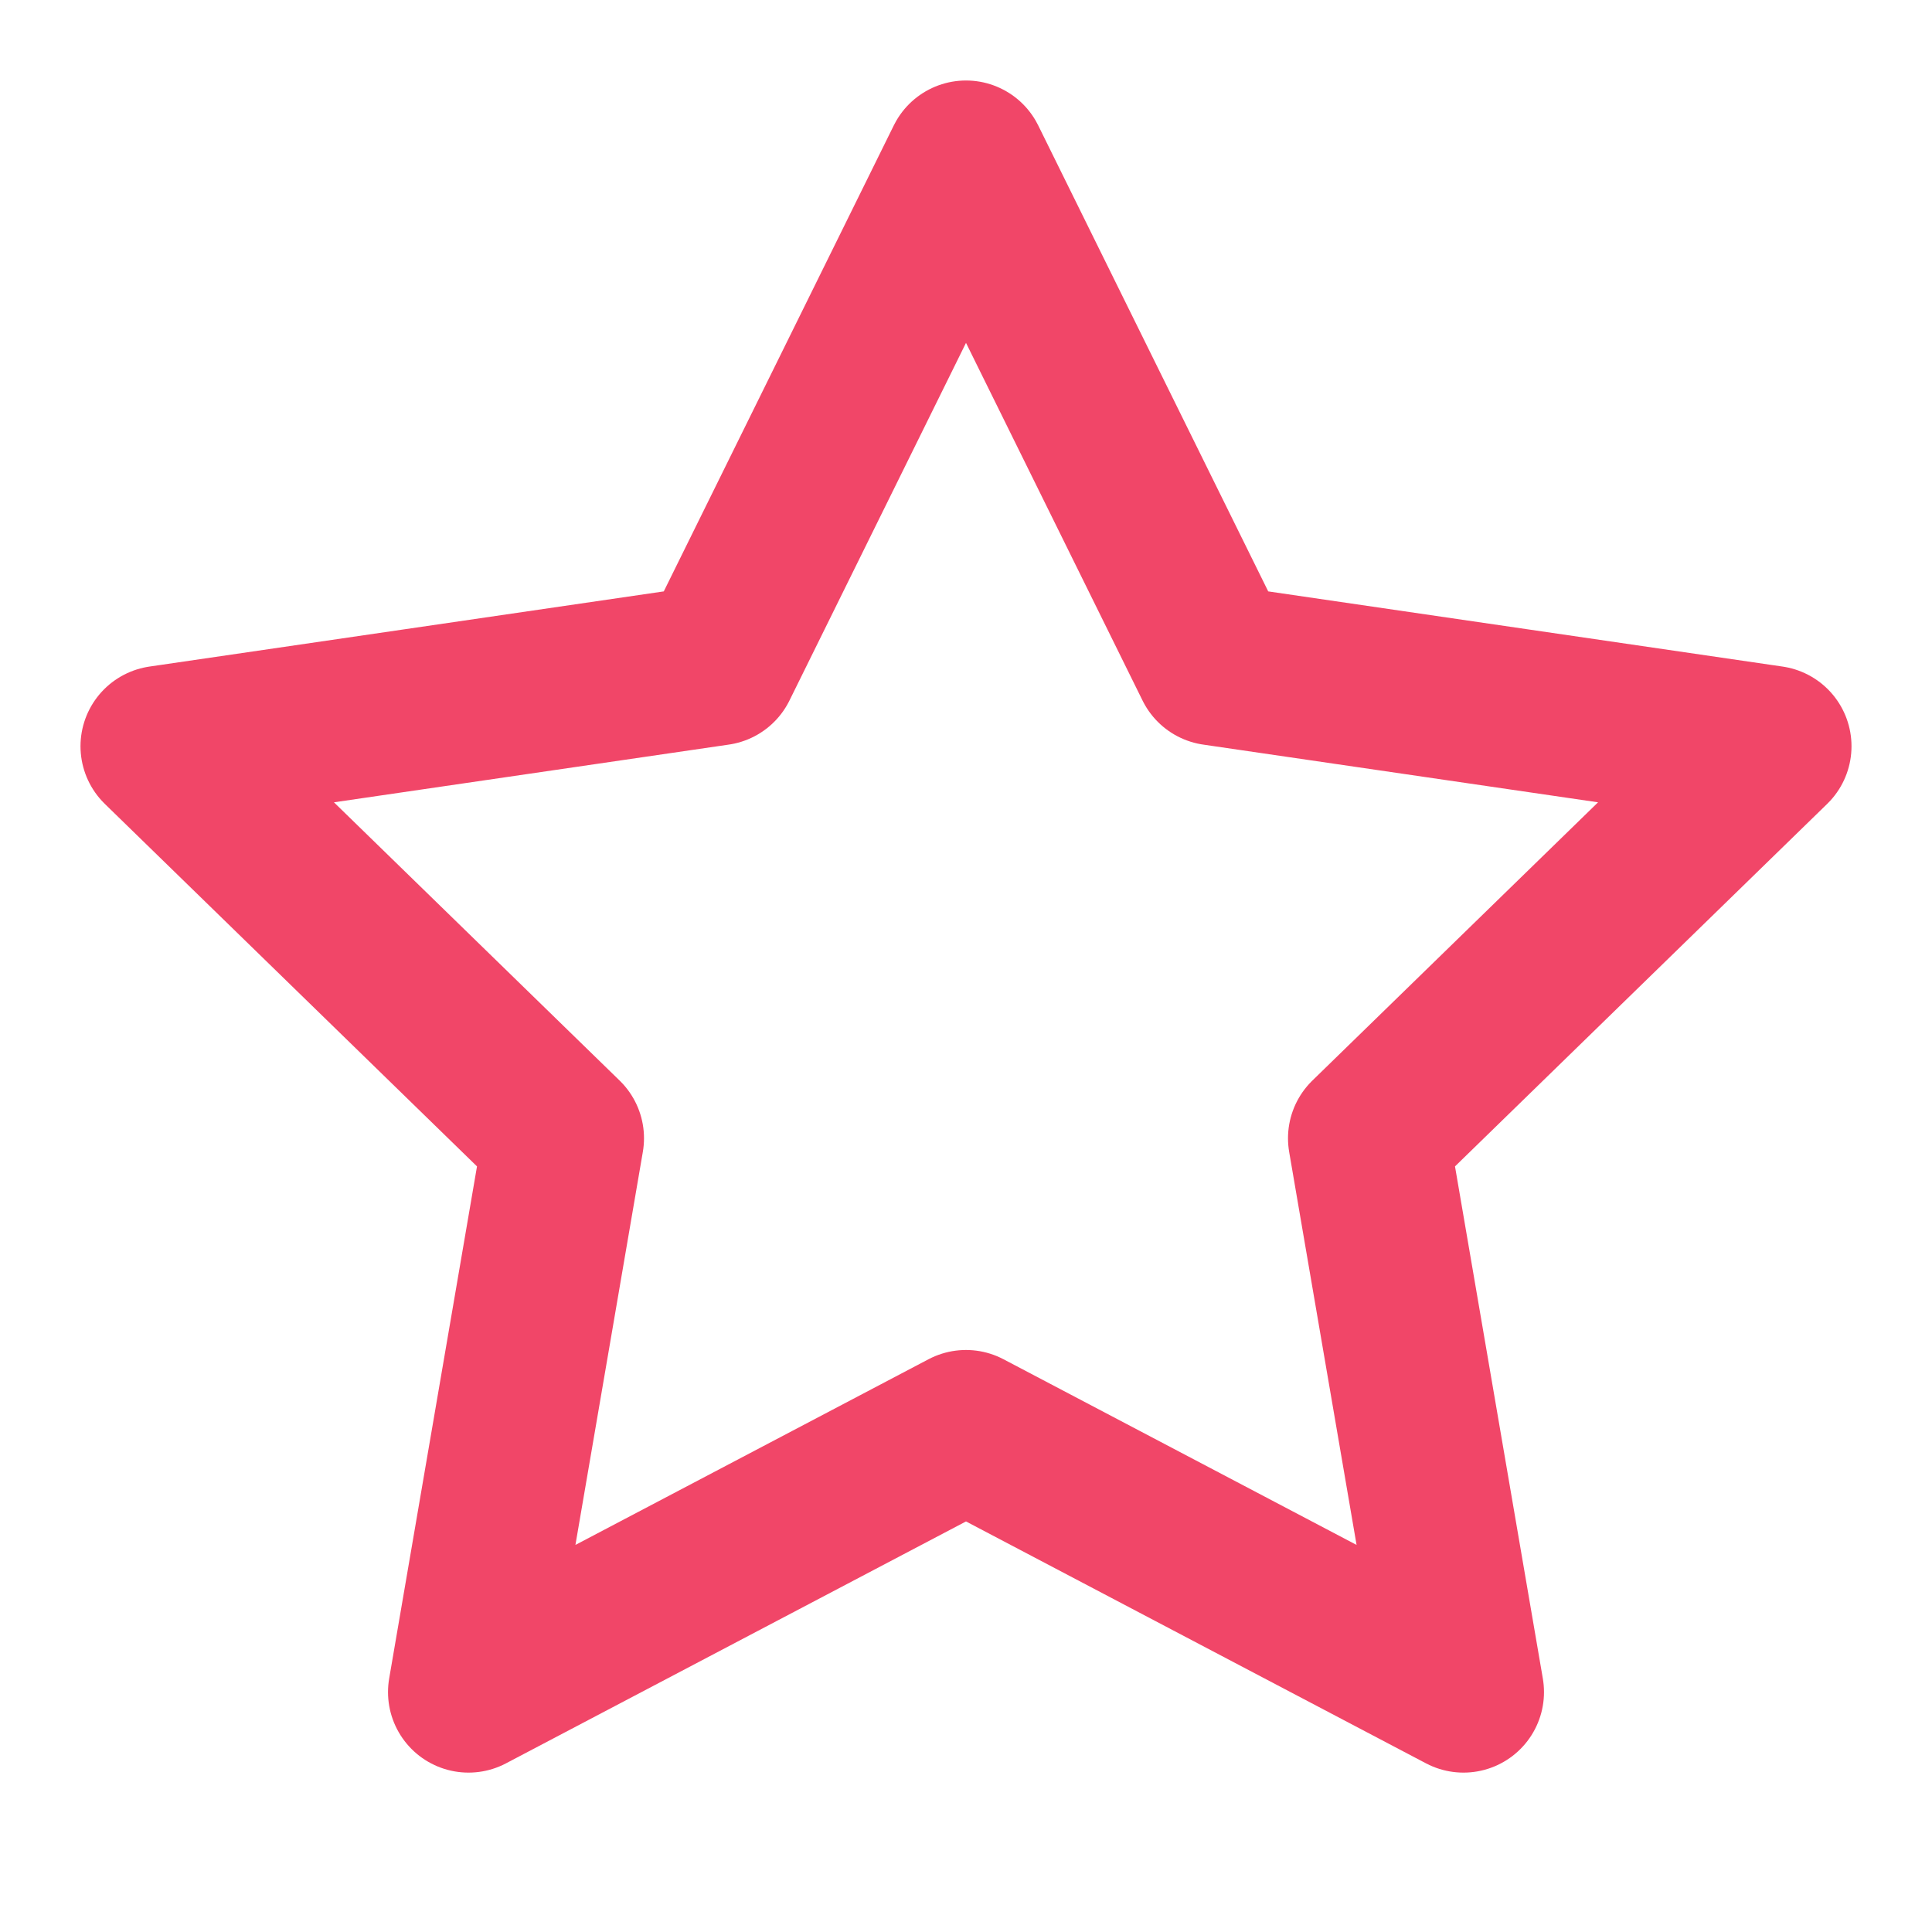 <svg xmlns="http://www.w3.org/2000/svg" width="24" height="24" viewBox="0 0 24 24" fill="none" stroke="#f14668" stroke-width="2" stroke-linecap="round" stroke-linejoin="round" class="feather feather-star">
    <polygon points="12 2 15.09 8.26 22 9.27 17 14.14 18.18 21.02 12 17.77 5.82 21.02 7 14.14 2 9.27 8.91 8.26 12 2"></polygon>
</svg>